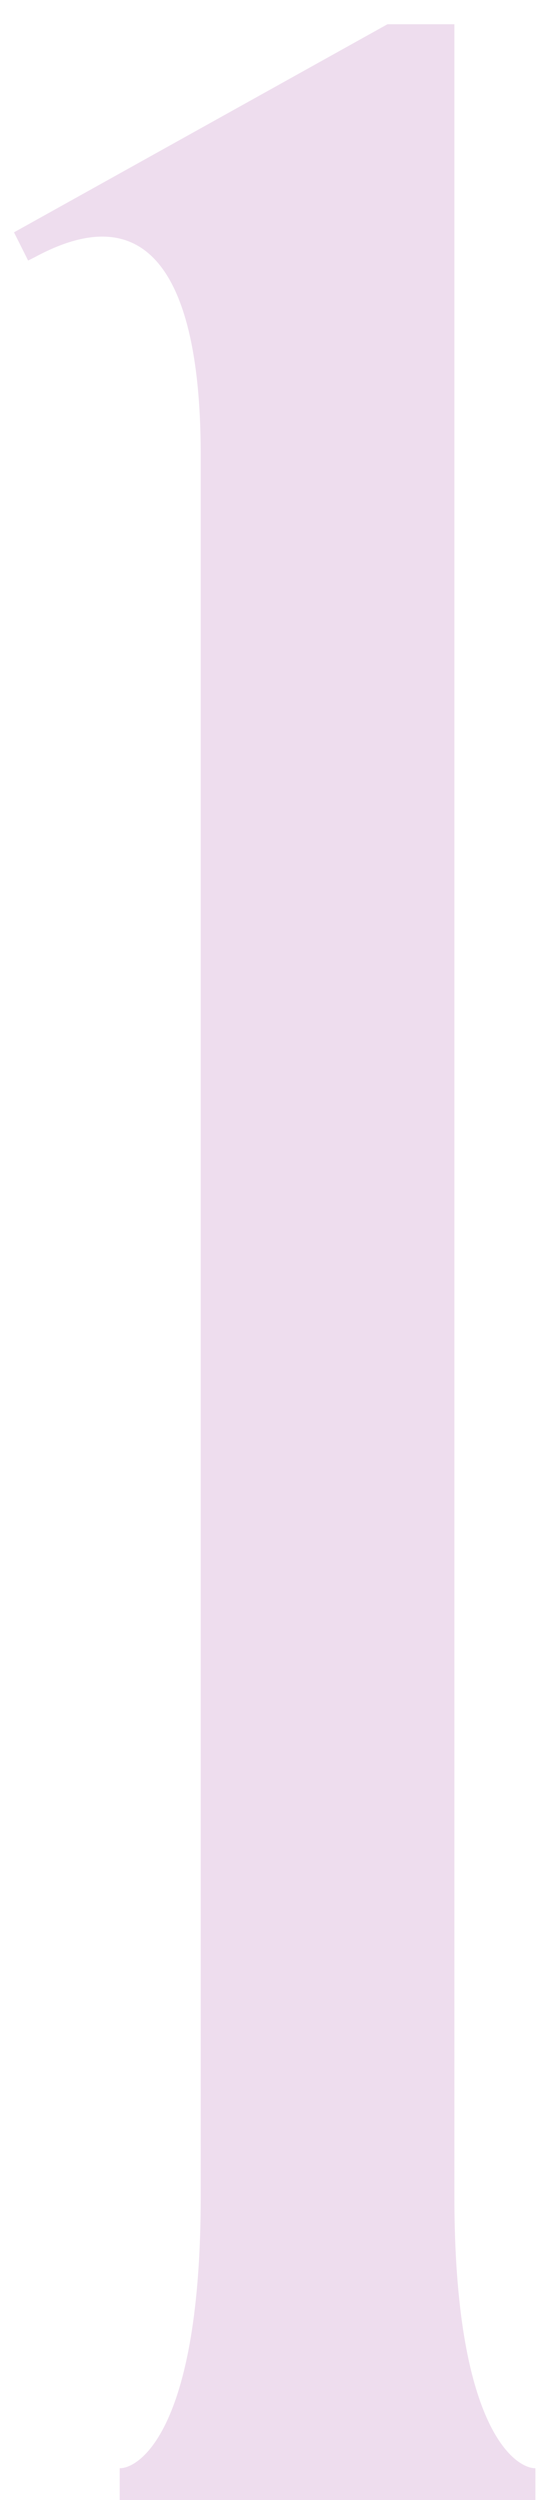 <?xml version="1.0" encoding="UTF-8"?> <svg xmlns="http://www.w3.org/2000/svg" width="14" height="63" viewBox="0 0 14 63" fill="none"><path d="M0.886 6.477L0.709 6.566L0.353 5.855L9.774 0.611H11.462V55.357C11.462 61.134 12.973 62.2 13.506 62.2V63H3.019V62.2C3.553 62.2 5.063 61.134 5.063 55.357V11.454C5.063 7.81 4.175 4.7 0.886 6.477Z" fill="#EEDDEE"></path></svg> 